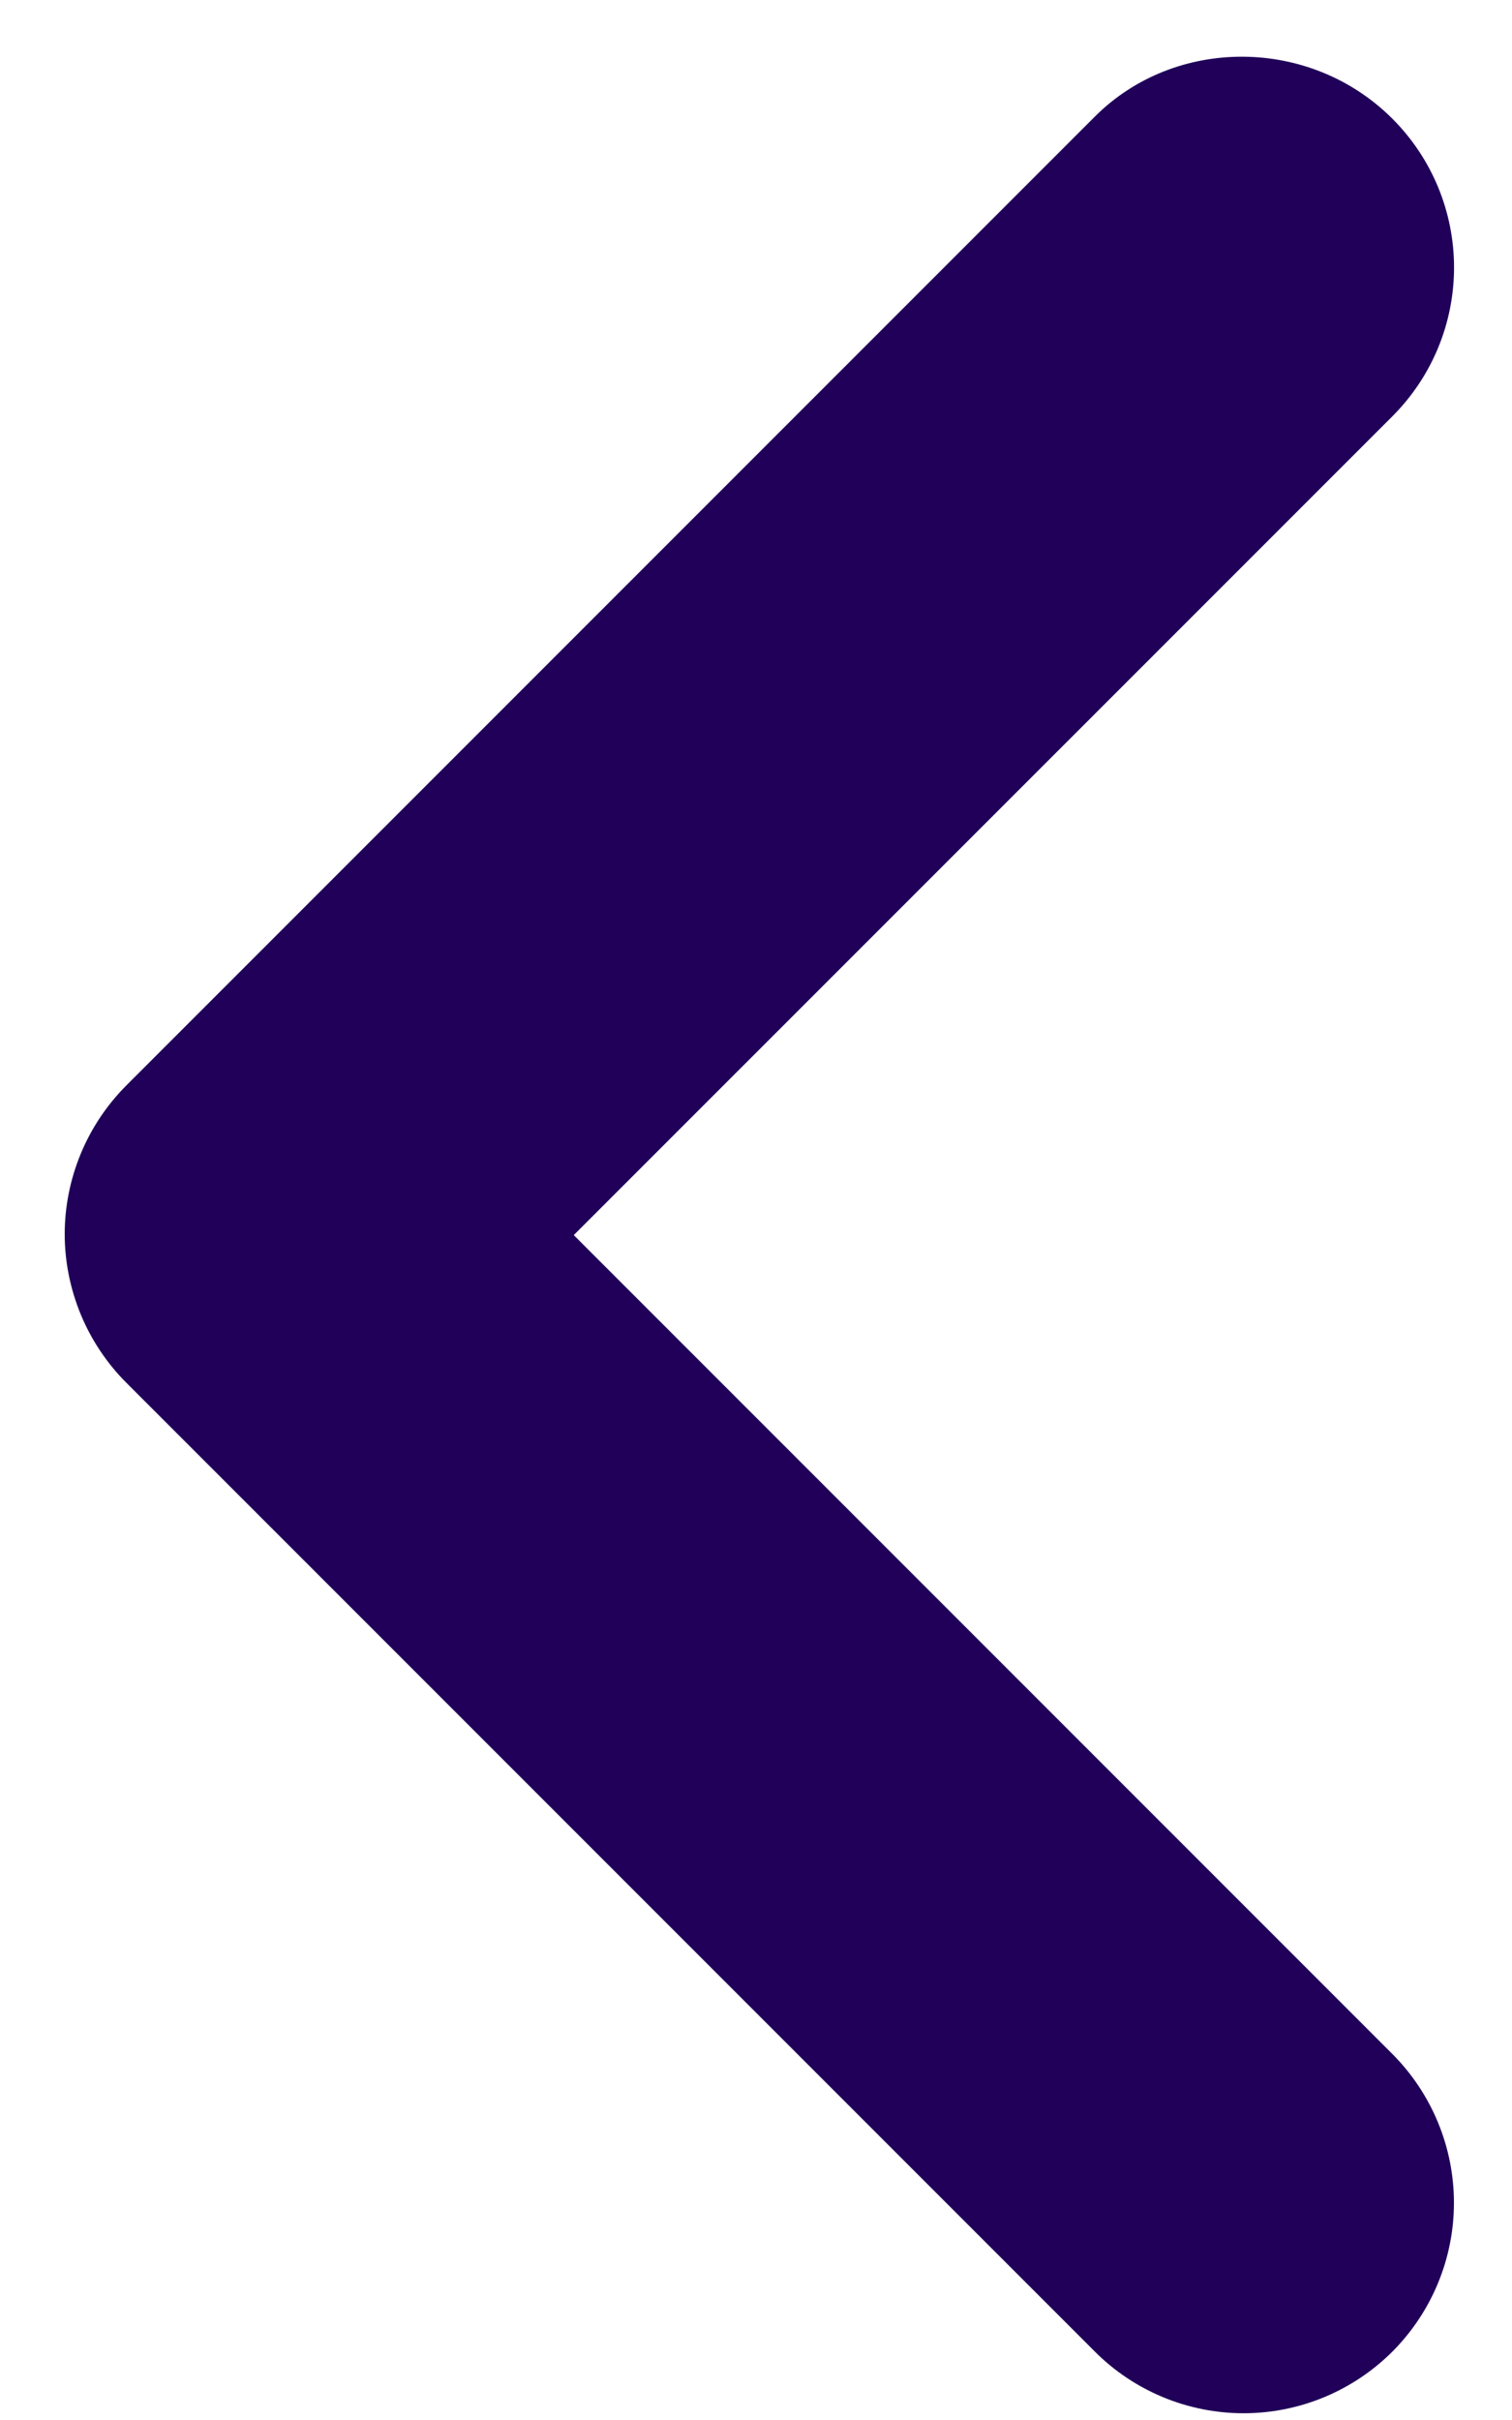 <svg width="15" height="24" viewBox="0 0 15 24" fill="none" xmlns="http://www.w3.org/2000/svg">
<path d="M13.813 1.177C14.007 1.371 14.161 1.601 14.266 1.854C14.371 2.107 14.425 2.379 14.425 2.653C14.425 2.927 14.371 3.198 14.266 3.452C14.161 3.705 14.007 3.935 13.813 4.129L5.692 12.249L13.813 20.37C14.204 20.762 14.424 21.293 14.424 21.846C14.424 22.399 14.204 22.93 13.813 23.322C13.421 23.713 12.891 23.933 12.337 23.933C11.784 23.933 11.253 23.713 10.862 23.322L1.255 13.715C1.061 13.521 0.907 13.291 0.802 13.038C0.697 12.784 0.642 12.513 0.642 12.239C0.642 11.965 0.697 11.693 0.802 11.44C0.907 11.187 1.061 10.957 1.255 10.763L10.862 1.156C11.657 0.361 12.996 0.361 13.813 1.177Z" fill="#200059"/>
</svg>
